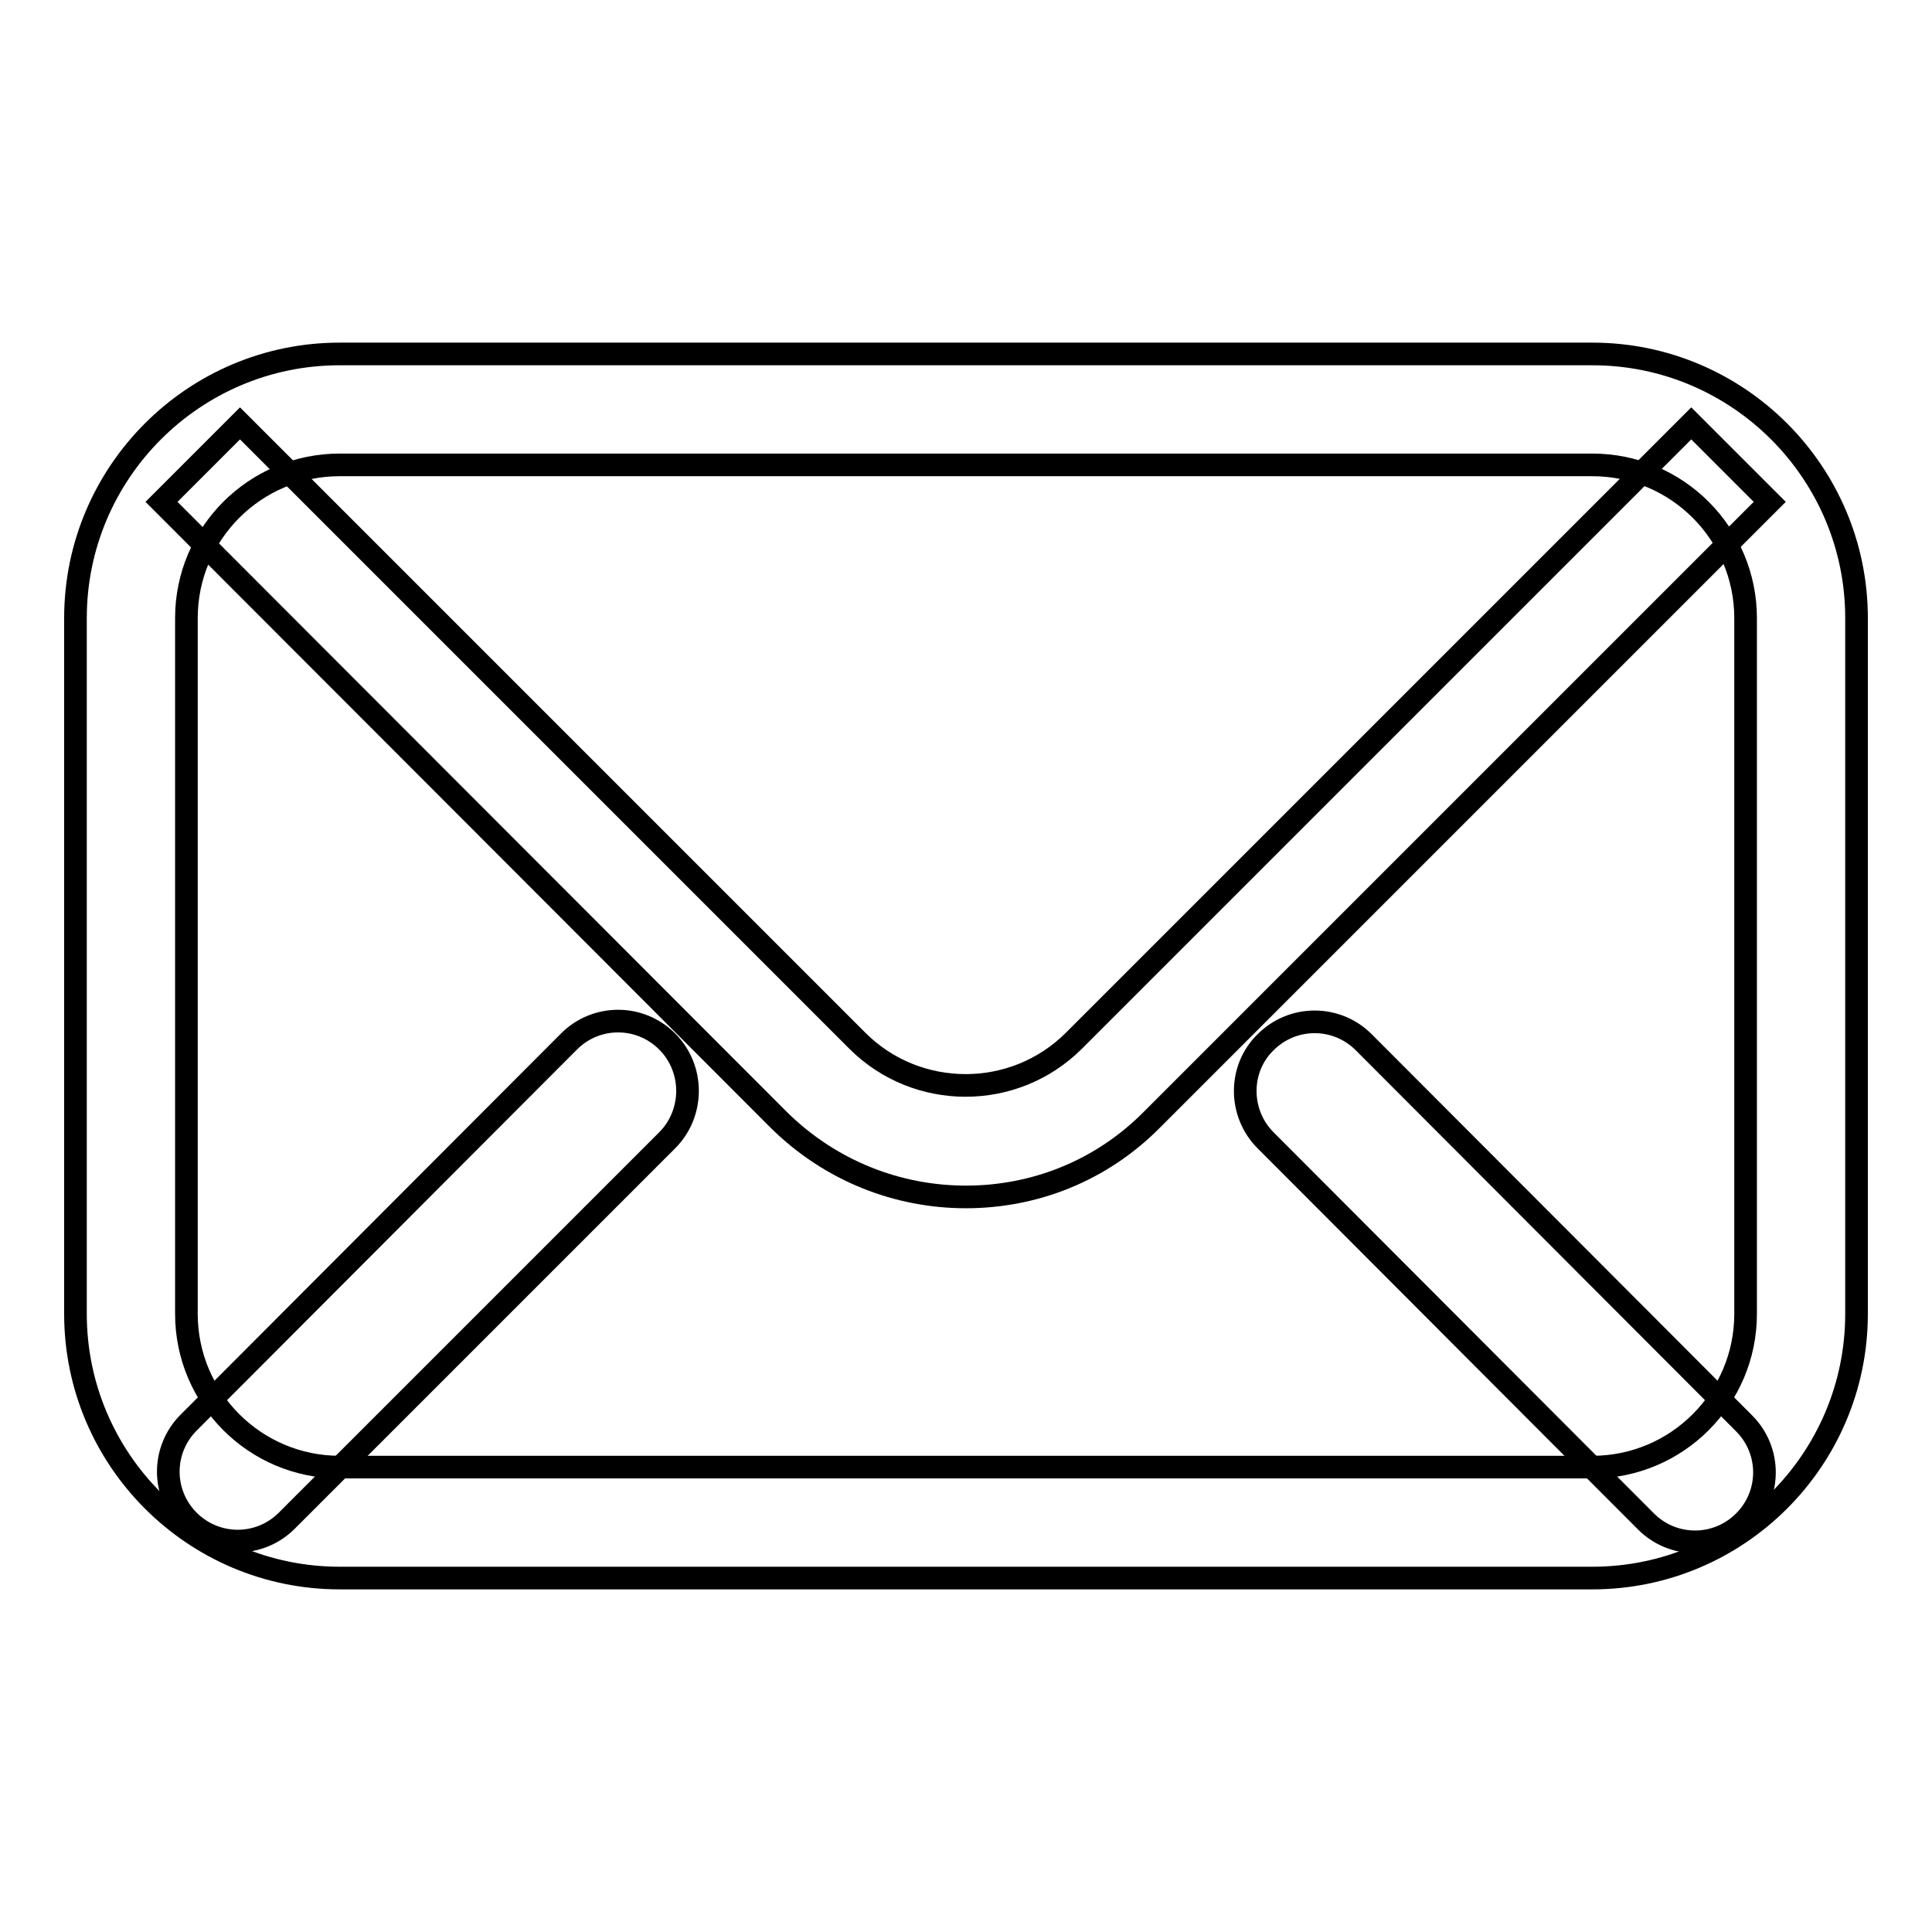 <?xml version="1.0" encoding="utf-8"?>
<!-- Svg Vector Icons : http://www.onlinewebfonts.com/icon -->
<!DOCTYPE svg PUBLIC "-//W3C//DTD SVG 1.1//EN" "http://www.w3.org/Graphics/SVG/1.1/DTD/svg11.dtd">
<svg version="1.1" xmlns="http://www.w3.org/2000/svg" xmlns:xlink="http://www.w3.org/1999/xlink" x="0px" y="0px" viewBox="0 0 256 256" enable-background="new 0 0 256 256" xml:space="preserve">
<g> <path stroke-width="3" fill-opacity="0" stroke="#000000"  d="M211,209.1H45c-19.3,0-35-15.7-35-35V81.9c0-19.3,15.7-35,35-35H211c19.3,0,35,15.7,35,35v92.2 C246,193.4,230.3,209.1,211,209.1z M45,61.6c-11.2,0-20.3,9.1-20.3,20.3v92.2c0,11.2,9.1,20.3,20.3,20.3H211 c11.2,0,20.3-9.1,20.3-20.3V81.9c0-11.2-9.1-20.3-20.3-20.3H45z"/> <path stroke-width="3" fill-opacity="0" stroke="#000000"  d="M88.4,151.1L38,201.5c-3.6,3.6-9.4,3.6-13,0s-3.6-9.4,0-13l50.4-50.5c3.6-3.6,9.4-3.6,13,0 C92,141.6,92,147.5,88.4,151.1z M167.7,151.1l50.4,50.5c3.6,3.6,9.4,3.6,13,0s3.6-9.4,0-13l-50.4-50.5c-3.6-3.6-9.4-3.6-13,0 C164.1,141.6,164.1,147.5,167.7,151.1L167.7,151.1z M128,158.6c-9,0-17.9-3.4-24.8-10.2L21.4,66.5l10.4-10.4l81.8,81.8 c7.9,7.9,20.8,7.9,28.7,0l81.8-81.8l10.4,10.4l-81.8,81.8C145.9,155.2,137,158.6,128,158.6z"/></g>
</svg>